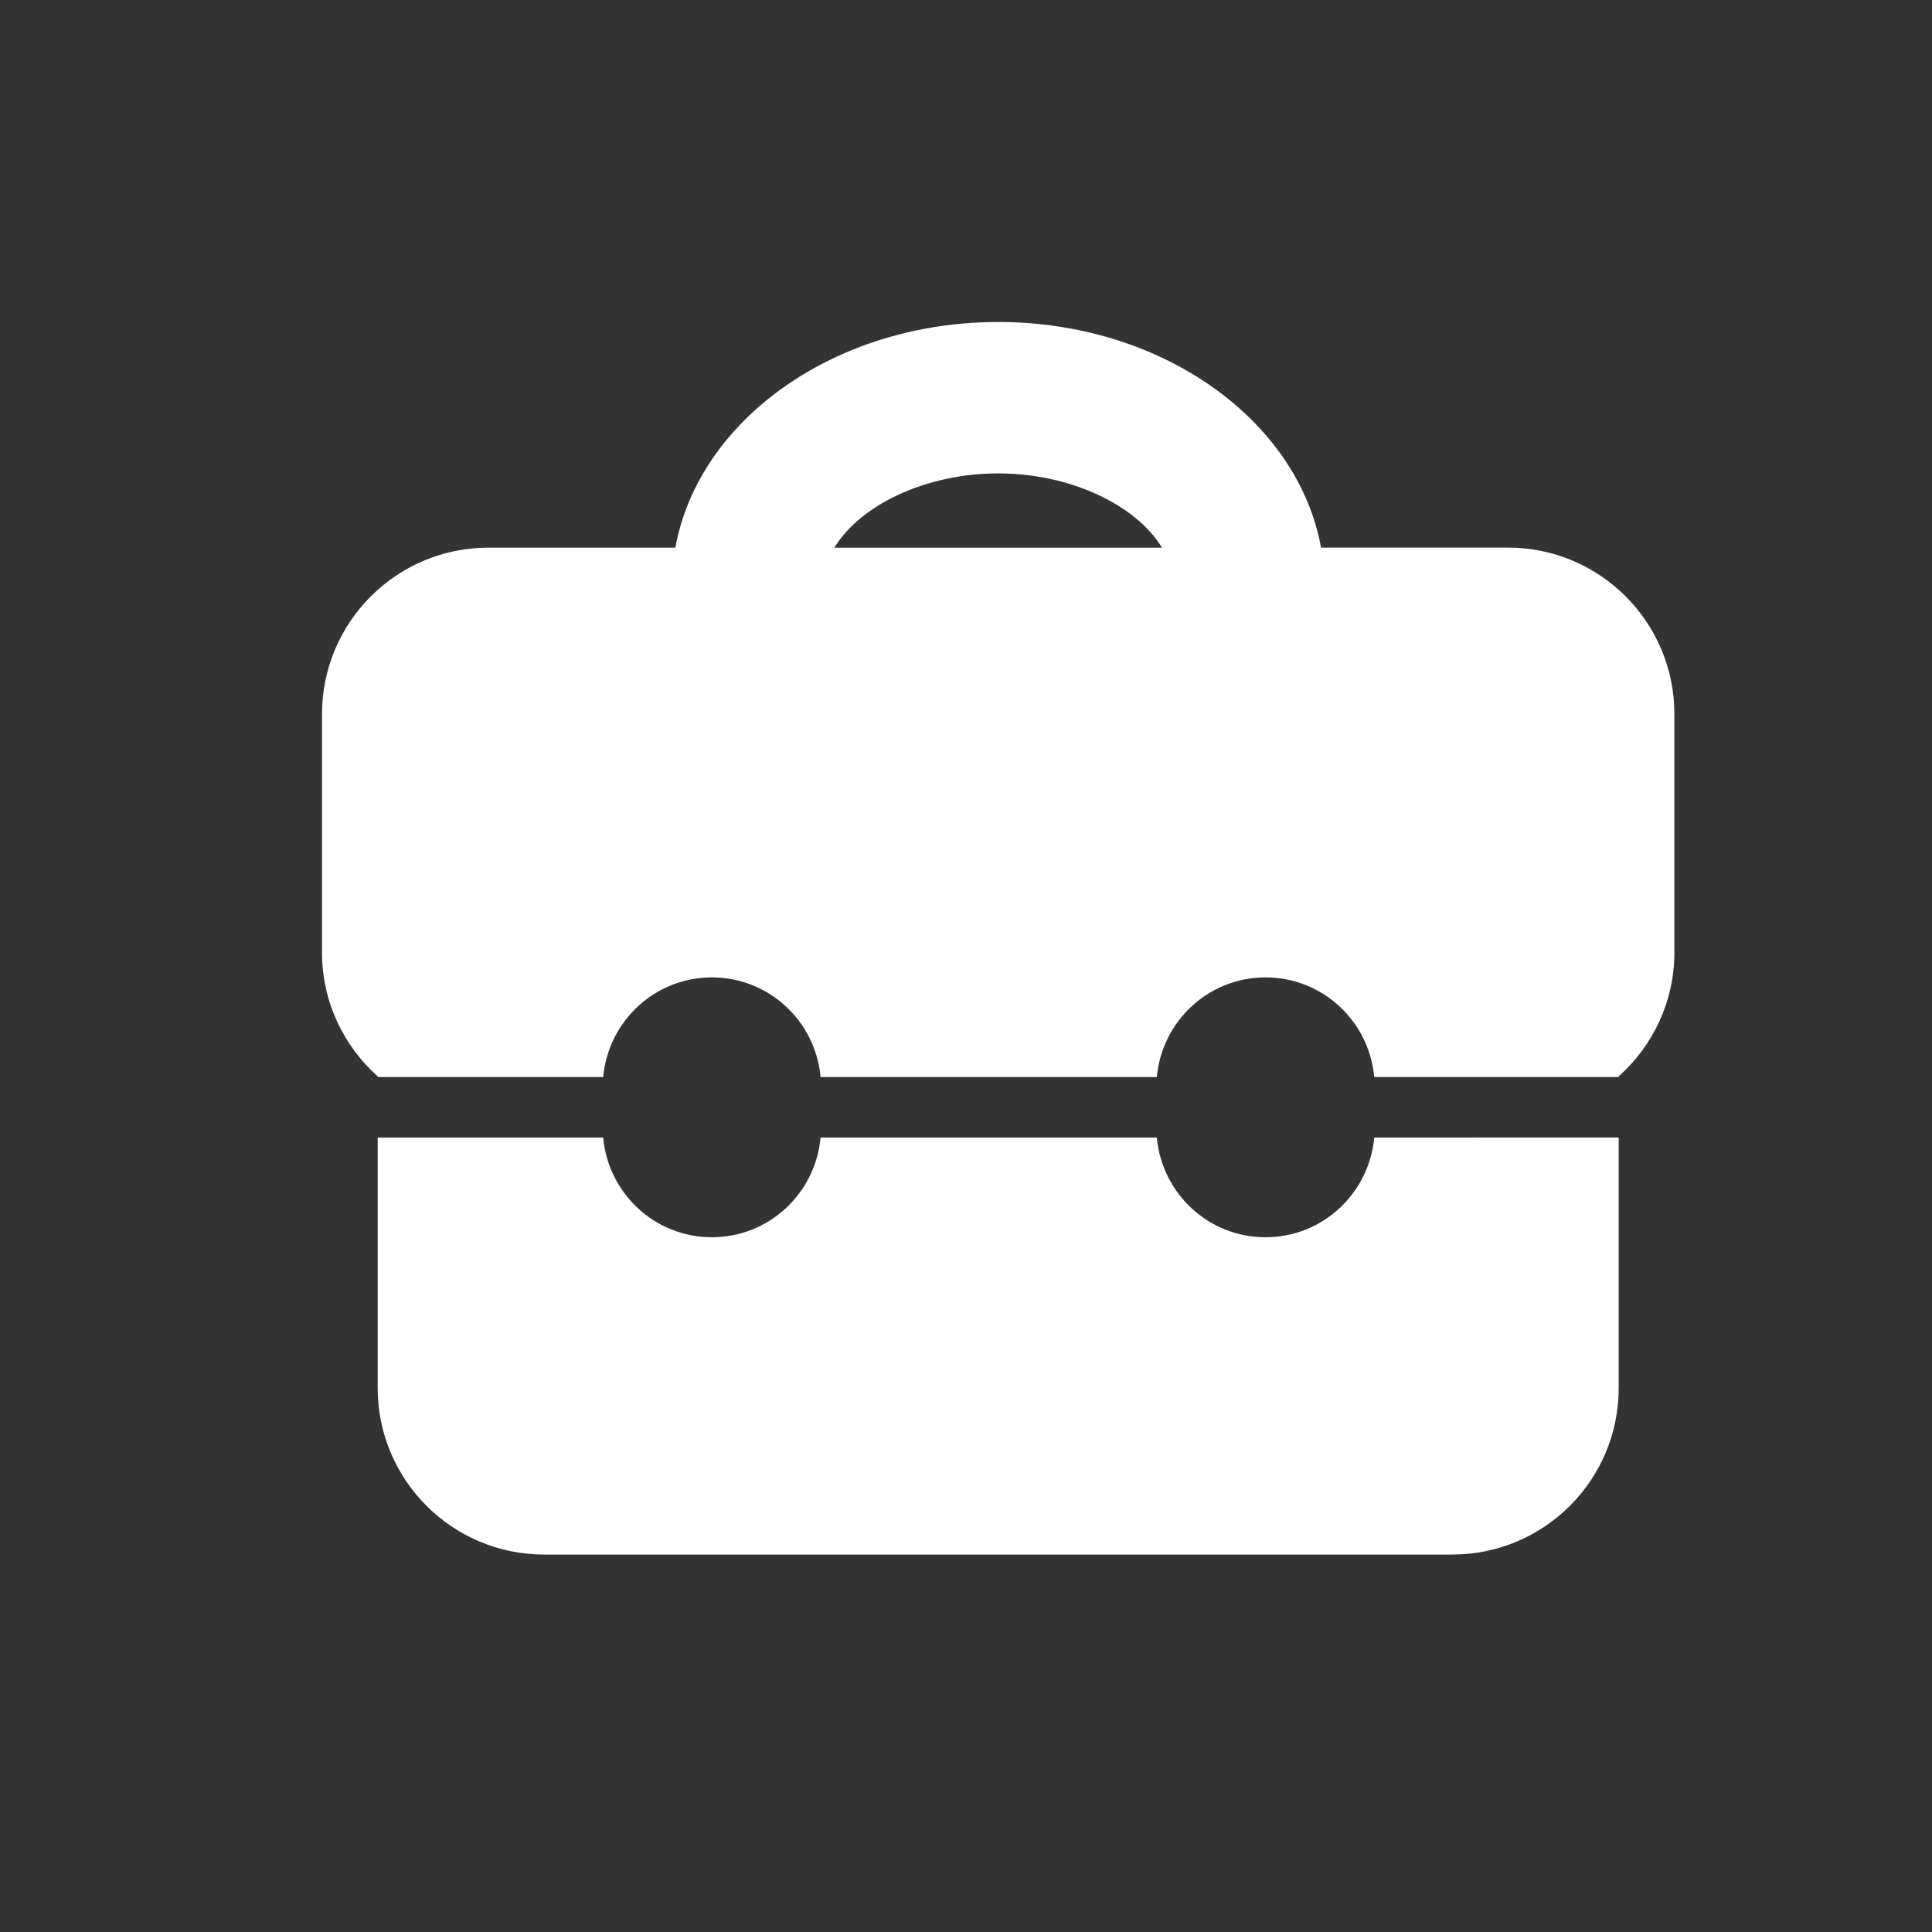 <?xml version="1.0" encoding="UTF-8"?>
<svg xmlns="http://www.w3.org/2000/svg" width="30" height="30" viewBox="0 0 30 30" fill="none">
  <rect x="0" y="0" width="30" height="30" fill="#333333" stroke="none"/>
  <path d="M5.865 16.714V16.724H9.366C9.446 15.857 10.167 15.177 11.054 15.177C11.941 15.177 12.662 15.857 12.742 16.724H17.963C18.043 15.857 18.764 15.177 19.651 15.177C20.538 15.177 21.259 15.857 21.339 16.724H25.135V16.714C25.664 16.24 26 15.555 26 14.787V11.088C26 9.661 24.843 8.503 23.415 8.503H20.513C20.155 6.526 18.047 5 15.5 5C12.954 5 10.845 6.526 10.487 8.504H7.585C6.157 8.504 5 9.662 5 11.089V14.789C5 15.555 5.336 16.242 5.865 16.714ZM15.5 7.351C16.628 7.351 17.646 7.847 18.044 8.505H12.956C13.354 7.845 14.371 7.351 15.5 7.351ZM25.135 17.663V21.554C25.135 22.981 23.978 24.139 22.55 24.139H8.45C7.022 24.139 5.865 22.981 5.865 21.554V17.664H9.366C9.446 18.531 10.167 19.212 11.054 19.212C11.941 19.212 12.662 18.531 12.742 17.664H17.963C18.043 18.531 18.764 19.212 19.651 19.212C20.538 19.212 21.259 18.531 21.339 17.664L25.135 17.663Z" fill="white"></path>
</svg>
